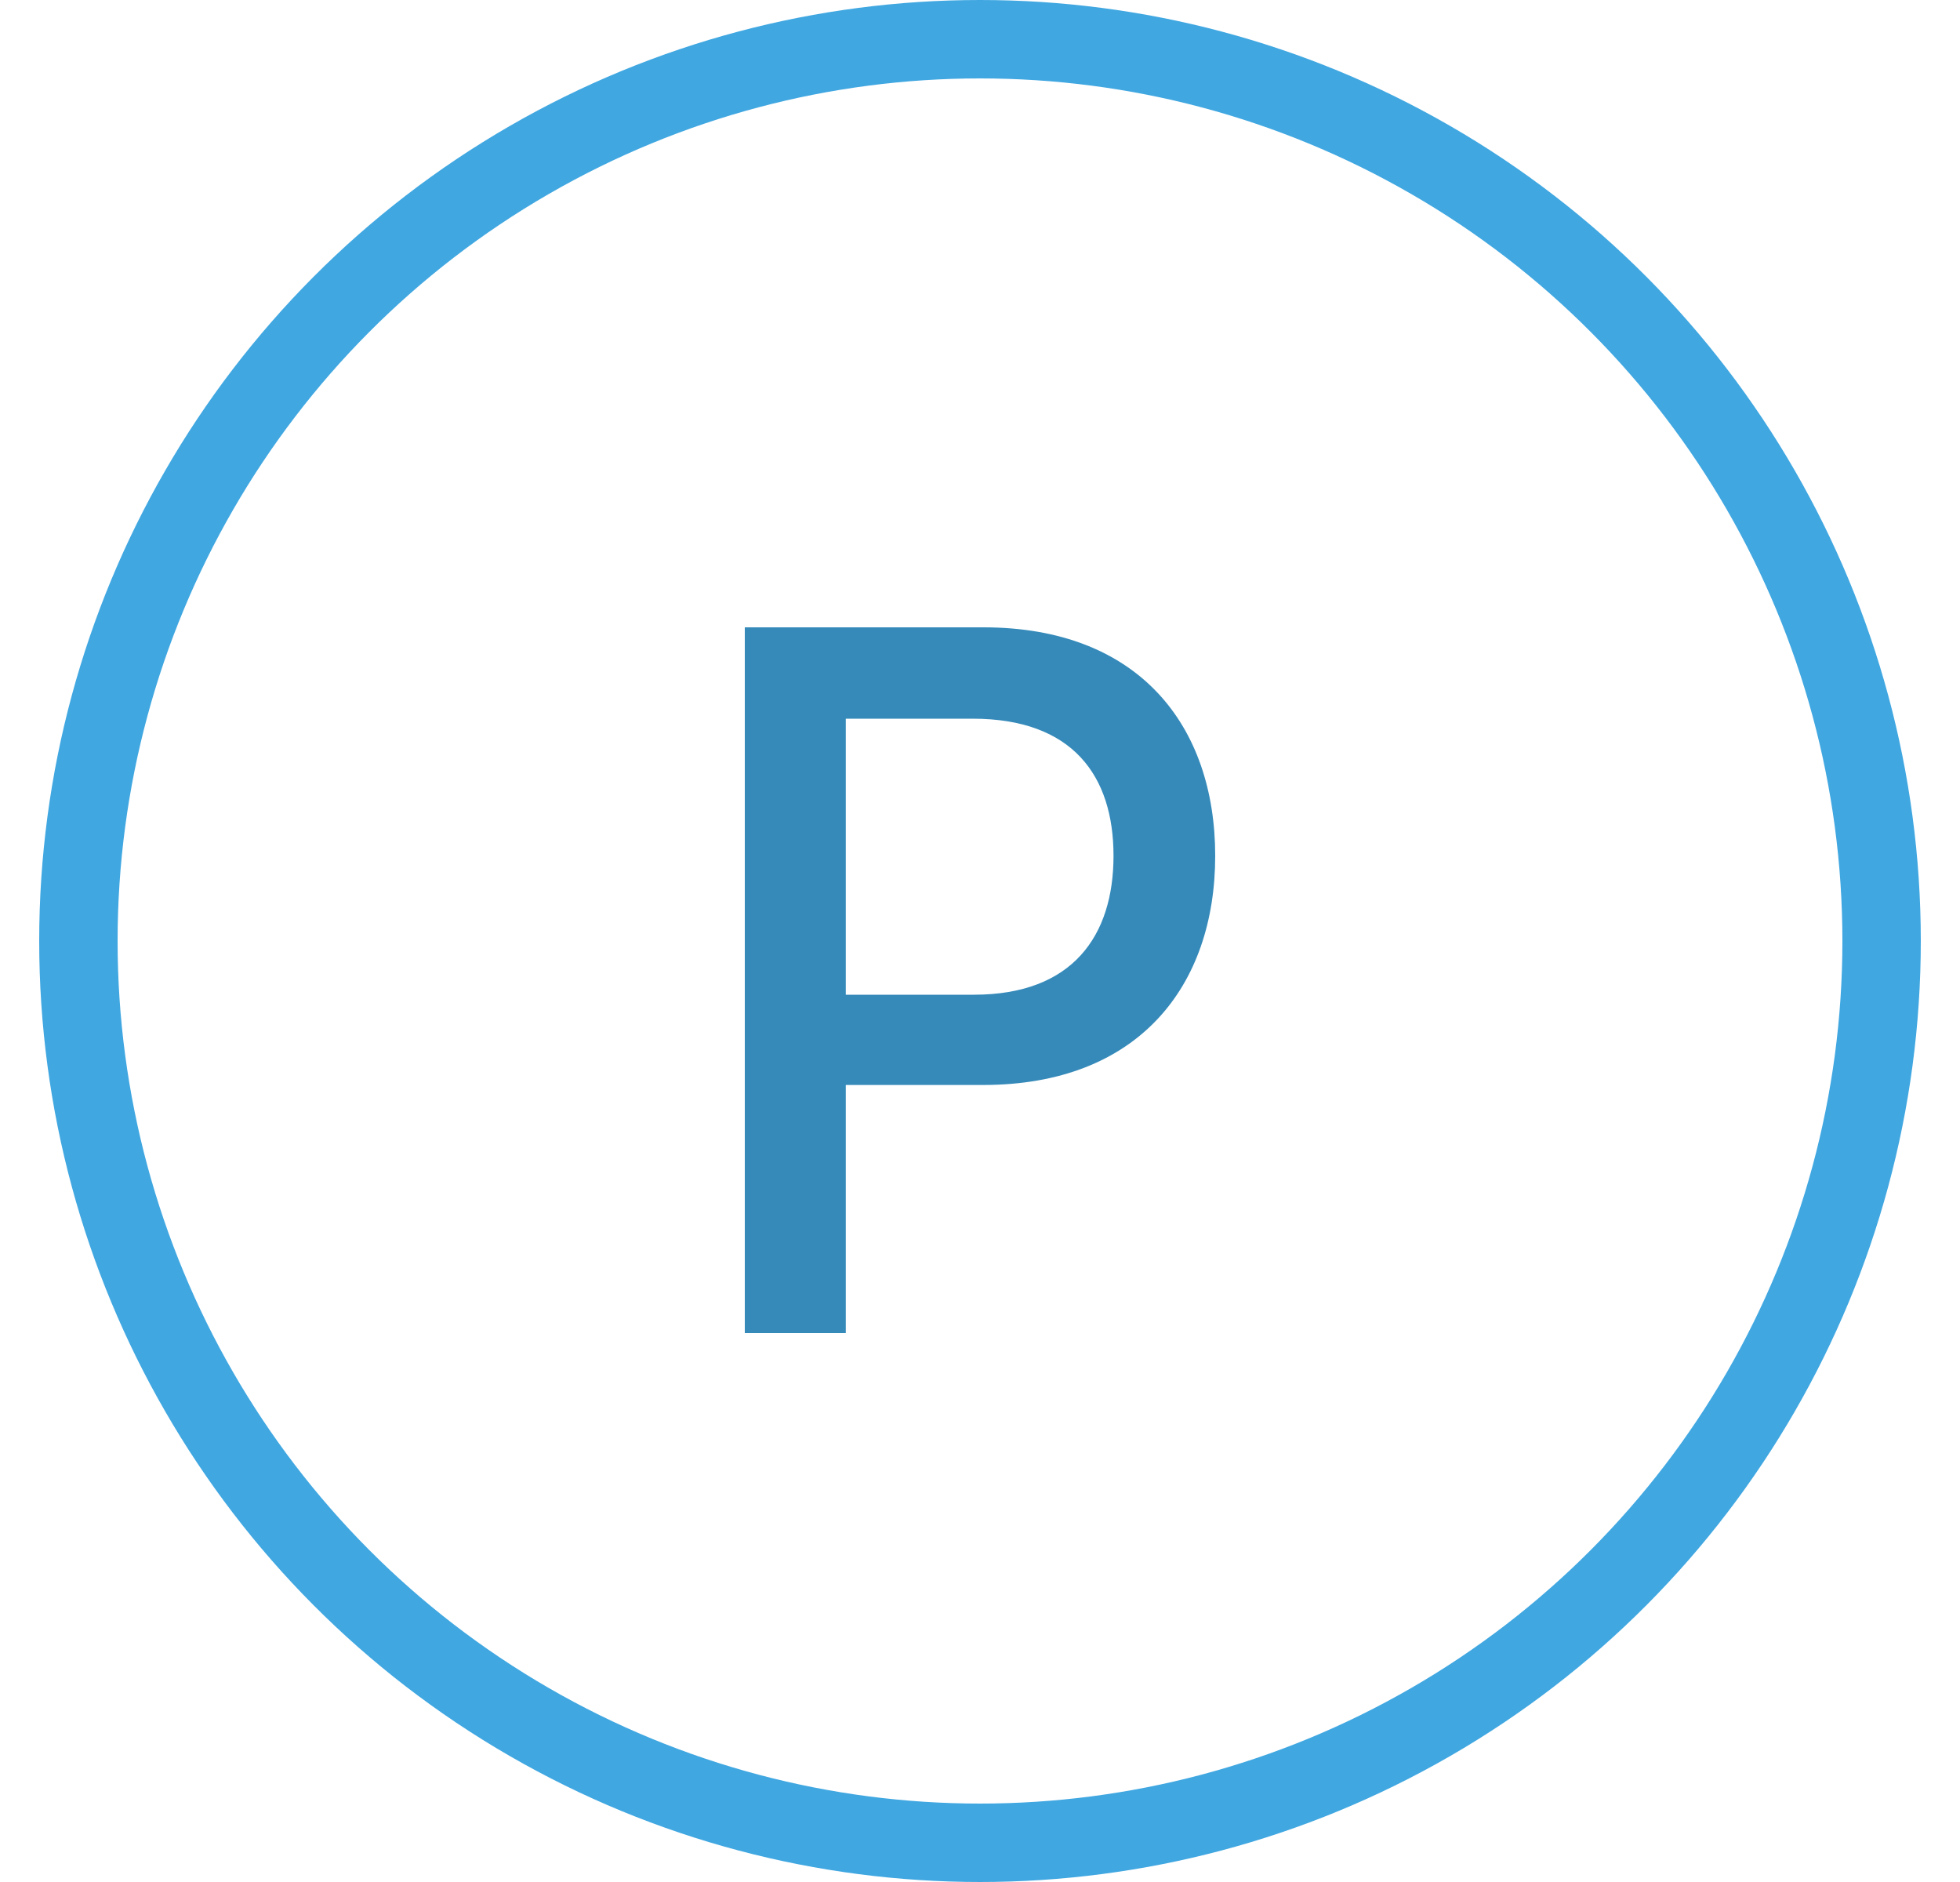 <svg width="25" height="24" viewBox="0 0 25 24" fill="none" xmlns="http://www.w3.org/2000/svg">
<circle cx="12.5" cy="12" r="11.5" stroke="#40A7E1"/>
<path d="M9.5 17H10.788V13.836H12.54C14.52 13.836 15.5 12.575 15.5 10.914C15.5 9.257 14.528 8 12.544 8H9.5V17ZM10.788 12.685V9.165H12.406C13.682 9.165 14.203 9.894 14.203 10.914C14.203 11.933 13.682 12.685 12.423 12.685H10.788Z" fill="#358ABA"/>
</svg>
